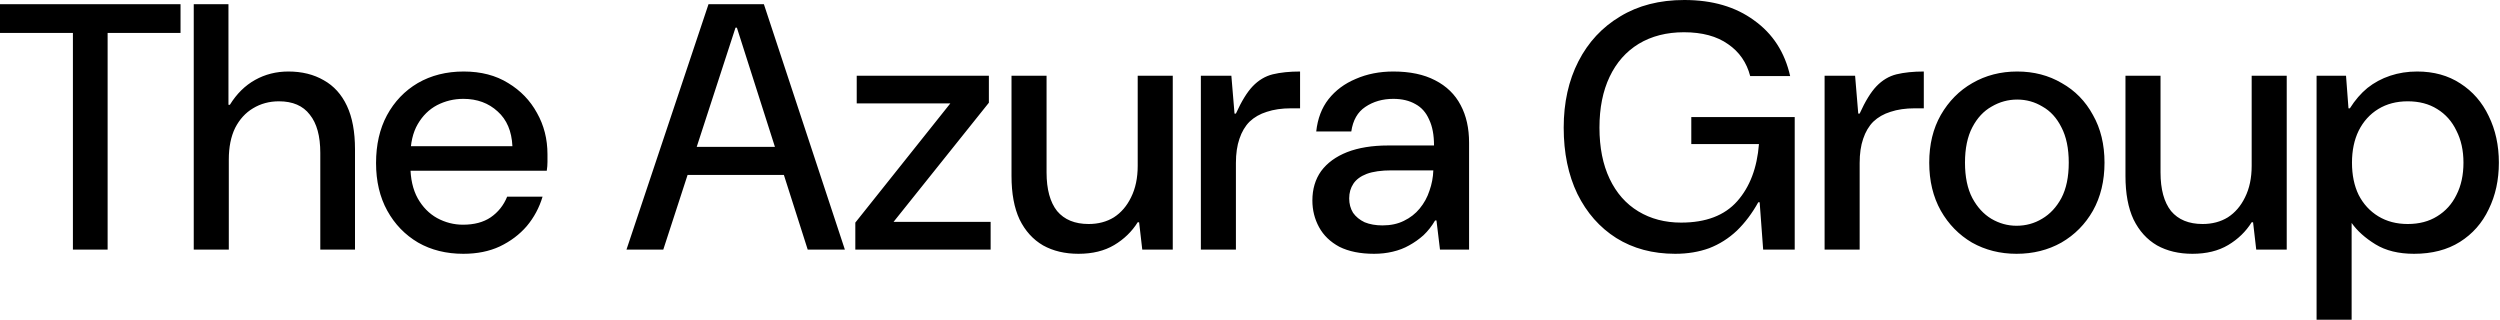 <svg width="437" height="56" viewBox="0 0 437 56" fill="none" xmlns="http://www.w3.org/2000/svg">
<path d="M12.745 43.629V5.76H-1.34633e-05V0.735H31.557V5.76H18.812V43.629H12.745ZM33.867 43.629V0.735H39.934V18.322H40.179C41.363 16.402 42.834 14.951 44.591 13.971C46.347 12.991 48.288 12.5 50.412 12.5C52.781 12.5 54.844 13.011 56.601 14.032C58.358 15.013 59.706 16.504 60.645 18.506C61.585 20.507 62.054 23.04 62.054 26.104V43.629H55.988V26.717C55.988 23.775 55.375 21.549 54.15 20.037C52.965 18.485 51.168 17.709 48.758 17.709C47.083 17.709 45.571 18.117 44.223 18.934C42.916 19.711 41.874 20.855 41.098 22.366C40.363 23.877 39.995 25.716 39.995 27.881V43.629H33.867ZM80.991 44.364C78.009 44.364 75.374 43.711 73.087 42.403C70.799 41.055 69.002 39.197 67.694 36.827C66.387 34.458 65.734 31.68 65.734 28.494C65.734 25.307 66.367 22.529 67.633 20.16C68.94 17.75 70.738 15.871 73.025 14.523C75.354 13.175 78.03 12.5 81.053 12.5C84.076 12.5 86.67 13.175 88.835 14.523C91 15.83 92.675 17.566 93.859 19.731C95.085 21.896 95.698 24.306 95.698 26.962C95.698 27.37 95.698 27.82 95.698 28.31C95.698 28.8 95.657 29.311 95.575 29.842H70.207V25.552H89.57C89.448 22.938 88.59 20.916 86.996 19.486C85.403 18.015 83.402 17.28 80.991 17.28C79.357 17.28 77.825 17.648 76.396 18.383C75.007 19.118 73.883 20.221 73.025 21.692C72.168 23.163 71.739 25.021 71.739 27.268V28.984C71.739 31.231 72.168 33.13 73.025 34.683C73.883 36.194 75.007 37.338 76.396 38.114C77.825 38.89 79.337 39.278 80.93 39.278C82.891 39.278 84.505 38.849 85.771 37.992C87.078 37.093 88.038 35.888 88.651 34.376H94.84C94.268 36.296 93.349 38.012 92.082 39.523C90.816 40.994 89.243 42.179 87.364 43.077C85.526 43.935 83.402 44.364 80.991 44.364ZM109.508 43.629L123.847 0.735H133.528L147.683 43.629H141.188L128.81 4.841H128.565L115.942 43.629H109.508ZM116.616 30.577L118.332 25.675H138.492L140.208 30.577H116.616ZM149.51 43.629V38.911L166.116 18.077H149.755V13.236H172.856V17.954L156.189 38.788H173.163V43.629H149.51ZM188.516 44.364C186.146 44.364 184.083 43.874 182.327 42.894C180.57 41.872 179.201 40.361 178.221 38.359C177.281 36.357 176.812 33.825 176.812 30.761V13.236H182.939V30.148C182.939 33.089 183.552 35.336 184.778 36.889C186.044 38.4 187.882 39.156 190.293 39.156C191.967 39.156 193.438 38.768 194.704 37.992C195.971 37.175 196.972 36.01 197.707 34.499C198.483 32.946 198.871 31.108 198.871 28.984V13.236H204.999V43.629H199.668L199.116 38.849H198.871C197.85 40.483 196.481 41.811 194.766 42.832C193.05 43.854 190.967 44.364 188.516 44.364ZM209.911 43.629V13.236H215.242L215.793 19.854H216.038C217.019 17.689 217.999 16.095 218.98 15.074C220.001 14.012 221.165 13.317 222.472 12.991C223.82 12.664 225.414 12.5 227.252 12.5V18.934H225.659C224.066 18.934 222.656 19.139 221.431 19.547C220.246 19.915 219.245 20.487 218.428 21.263C217.652 22.039 217.06 23.04 216.651 24.265C216.243 25.45 216.038 26.86 216.038 28.494V43.629H209.911ZM240.189 44.364C237.779 44.364 235.757 43.956 234.123 43.139C232.529 42.281 231.345 41.137 230.569 39.707C229.792 38.277 229.404 36.725 229.404 35.05C229.404 33.048 229.915 31.333 230.936 29.903C231.998 28.473 233.51 27.37 235.471 26.594C237.472 25.818 239.862 25.43 242.64 25.43H250.667C250.667 23.591 250.381 22.08 249.809 20.895C249.278 19.67 248.482 18.771 247.42 18.199C246.357 17.586 245.071 17.28 243.559 17.28C241.68 17.28 240.046 17.75 238.657 18.689C237.309 19.588 236.492 21.018 236.206 22.979H230.078C230.323 20.732 231.038 18.853 232.223 17.341C233.449 15.789 235.042 14.604 237.003 13.787C238.963 12.929 241.149 12.5 243.559 12.5C246.46 12.5 248.89 13.011 250.851 14.032C252.853 15.054 254.344 16.504 255.324 18.383C256.305 20.221 256.795 22.407 256.795 24.94V43.629H251.709L251.096 38.543H250.851C250.279 39.523 249.605 40.381 248.829 41.117C248.053 41.811 247.215 42.403 246.317 42.894C245.459 43.384 244.499 43.752 243.437 43.997C242.415 44.242 241.333 44.364 240.189 44.364ZM241.66 39.401C243.089 39.401 244.335 39.135 245.397 38.604C246.5 38.073 247.42 37.358 248.155 36.46C248.931 35.52 249.503 34.478 249.871 33.334C250.279 32.191 250.504 31.006 250.545 29.78H243.253C241.455 29.78 240.005 29.985 238.902 30.393C237.84 30.802 237.064 31.374 236.574 32.109C236.083 32.844 235.838 33.702 235.838 34.683C235.838 35.622 236.063 36.46 236.512 37.195C237.003 37.889 237.677 38.441 238.534 38.849C239.433 39.217 240.475 39.401 241.66 39.401ZM292.82 44.364C288.899 44.364 285.467 43.445 282.526 41.607C279.625 39.769 277.358 37.195 275.724 33.886C274.131 30.577 273.334 26.717 273.334 22.305C273.334 17.934 274.192 14.073 275.908 10.723C277.624 7.374 280.054 4.759 283.2 2.88C286.345 0.96 290.083 -3.10955e-06 294.413 -3.10955e-06C299.316 -3.10955e-06 303.38 1.185 306.608 3.554C309.876 5.883 311.979 9.13 312.919 13.297H305.933C305.321 10.928 304.034 9.069 302.073 7.721C300.112 6.332 297.539 5.637 294.352 5.637C291.329 5.637 288.694 6.311 286.448 7.66C284.242 9.008 282.546 10.928 281.362 13.42C280.177 15.912 279.585 18.873 279.585 22.305C279.585 25.777 280.177 28.759 281.362 31.251C282.546 33.743 284.221 35.643 286.386 36.95C288.551 38.257 291.043 38.911 293.862 38.911C298.192 38.911 301.46 37.665 303.666 35.173C305.872 32.681 307.139 29.352 307.465 25.185H295.639V20.466H313.716V43.629H308.201L307.588 35.357H307.343C306.281 37.277 305.035 38.931 303.605 40.32C302.175 41.668 300.562 42.689 298.764 43.384C296.967 44.037 294.985 44.364 292.82 44.364ZM318.94 43.629V13.236H324.271L324.822 19.854H325.068C326.048 17.689 327.028 16.095 328.009 15.074C329.03 14.012 330.194 13.317 331.502 12.991C332.85 12.664 334.443 12.5 336.281 12.5V18.934H334.688C333.095 18.934 331.685 19.139 330.46 19.547C329.275 19.915 328.274 20.487 327.457 21.263C326.681 22.039 326.089 23.04 325.68 24.265C325.272 25.45 325.068 26.86 325.068 28.494V43.629H318.94ZM352.487 44.364C349.628 44.364 347.034 43.711 344.705 42.403C342.418 41.055 340.6 39.197 339.252 36.827C337.904 34.417 337.23 31.619 337.23 28.432C337.23 25.246 337.904 22.468 339.252 20.099C340.641 17.689 342.479 15.83 344.767 14.523C347.095 13.175 349.71 12.5 352.61 12.5C355.51 12.5 358.104 13.175 360.392 14.523C362.721 15.83 364.538 17.689 365.846 20.099C367.194 22.468 367.868 25.246 367.868 28.432C367.868 31.619 367.194 34.417 365.846 36.827C364.498 39.197 362.659 41.055 360.331 42.403C358.002 43.711 355.388 44.364 352.487 44.364ZM352.487 39.462C354.121 39.462 355.613 39.054 356.961 38.237C358.35 37.42 359.473 36.215 360.331 34.621C361.189 32.987 361.618 30.924 361.618 28.432C361.618 25.94 361.189 23.877 360.331 22.243C359.514 20.609 358.411 19.404 357.022 18.628C355.674 17.811 354.203 17.403 352.61 17.403C351.017 17.403 349.526 17.811 348.137 18.628C346.748 19.404 345.624 20.609 344.767 22.243C343.909 23.877 343.48 25.94 343.48 28.432C343.48 30.924 343.909 32.987 344.767 34.621C345.624 36.215 346.727 37.42 348.076 38.237C349.464 39.054 350.935 39.462 352.487 39.462ZM383.236 44.364C380.867 44.364 378.804 43.874 377.047 42.894C375.291 41.872 373.922 40.361 372.942 38.359C372.002 36.357 371.532 33.825 371.532 30.761V13.236H377.66V30.148C377.66 33.089 378.273 35.336 379.498 36.889C380.765 38.4 382.603 39.156 385.013 39.156C386.688 39.156 388.159 38.768 389.425 37.992C390.692 37.175 391.692 36.01 392.428 34.499C393.204 32.946 393.592 31.108 393.592 28.984V13.236H399.72V43.629H394.389L393.837 38.849H393.592C392.571 40.483 391.202 41.811 389.487 42.832C387.771 43.854 385.687 44.364 383.236 44.364ZM404.938 55.884V13.236H410.085L410.514 18.934H410.759C411.658 17.505 412.679 16.32 413.823 15.38C415.008 14.441 416.335 13.726 417.806 13.236C419.277 12.745 420.849 12.5 422.524 12.5C425.425 12.5 427.937 13.195 430.061 14.584C432.226 15.973 433.881 17.872 435.025 20.283C436.209 22.693 436.802 25.409 436.802 28.432C436.802 31.455 436.209 34.172 435.025 36.582C433.881 38.992 432.206 40.892 430 42.281C427.794 43.67 425.118 44.364 421.973 44.364C419.276 44.364 417.03 43.813 415.232 42.71C413.435 41.607 412.046 40.361 411.065 38.972V55.884H404.938ZM420.87 39.156C422.871 39.156 424.587 38.706 426.017 37.808C427.488 36.909 428.611 35.663 429.387 34.07C430.204 32.477 430.613 30.597 430.613 28.432C430.613 26.308 430.204 24.449 429.387 22.856C428.611 21.222 427.488 19.956 426.017 19.057C424.587 18.158 422.871 17.709 420.87 17.709C418.909 17.709 417.193 18.158 415.722 19.057C414.252 19.956 413.108 21.222 412.291 22.856C411.515 24.449 411.127 26.308 411.127 28.432C411.127 30.597 411.515 32.477 412.291 34.07C413.108 35.663 414.252 36.909 415.722 37.808C417.193 38.706 418.909 39.156 420.87 39.156Z" fill="black"/>
</svg>

